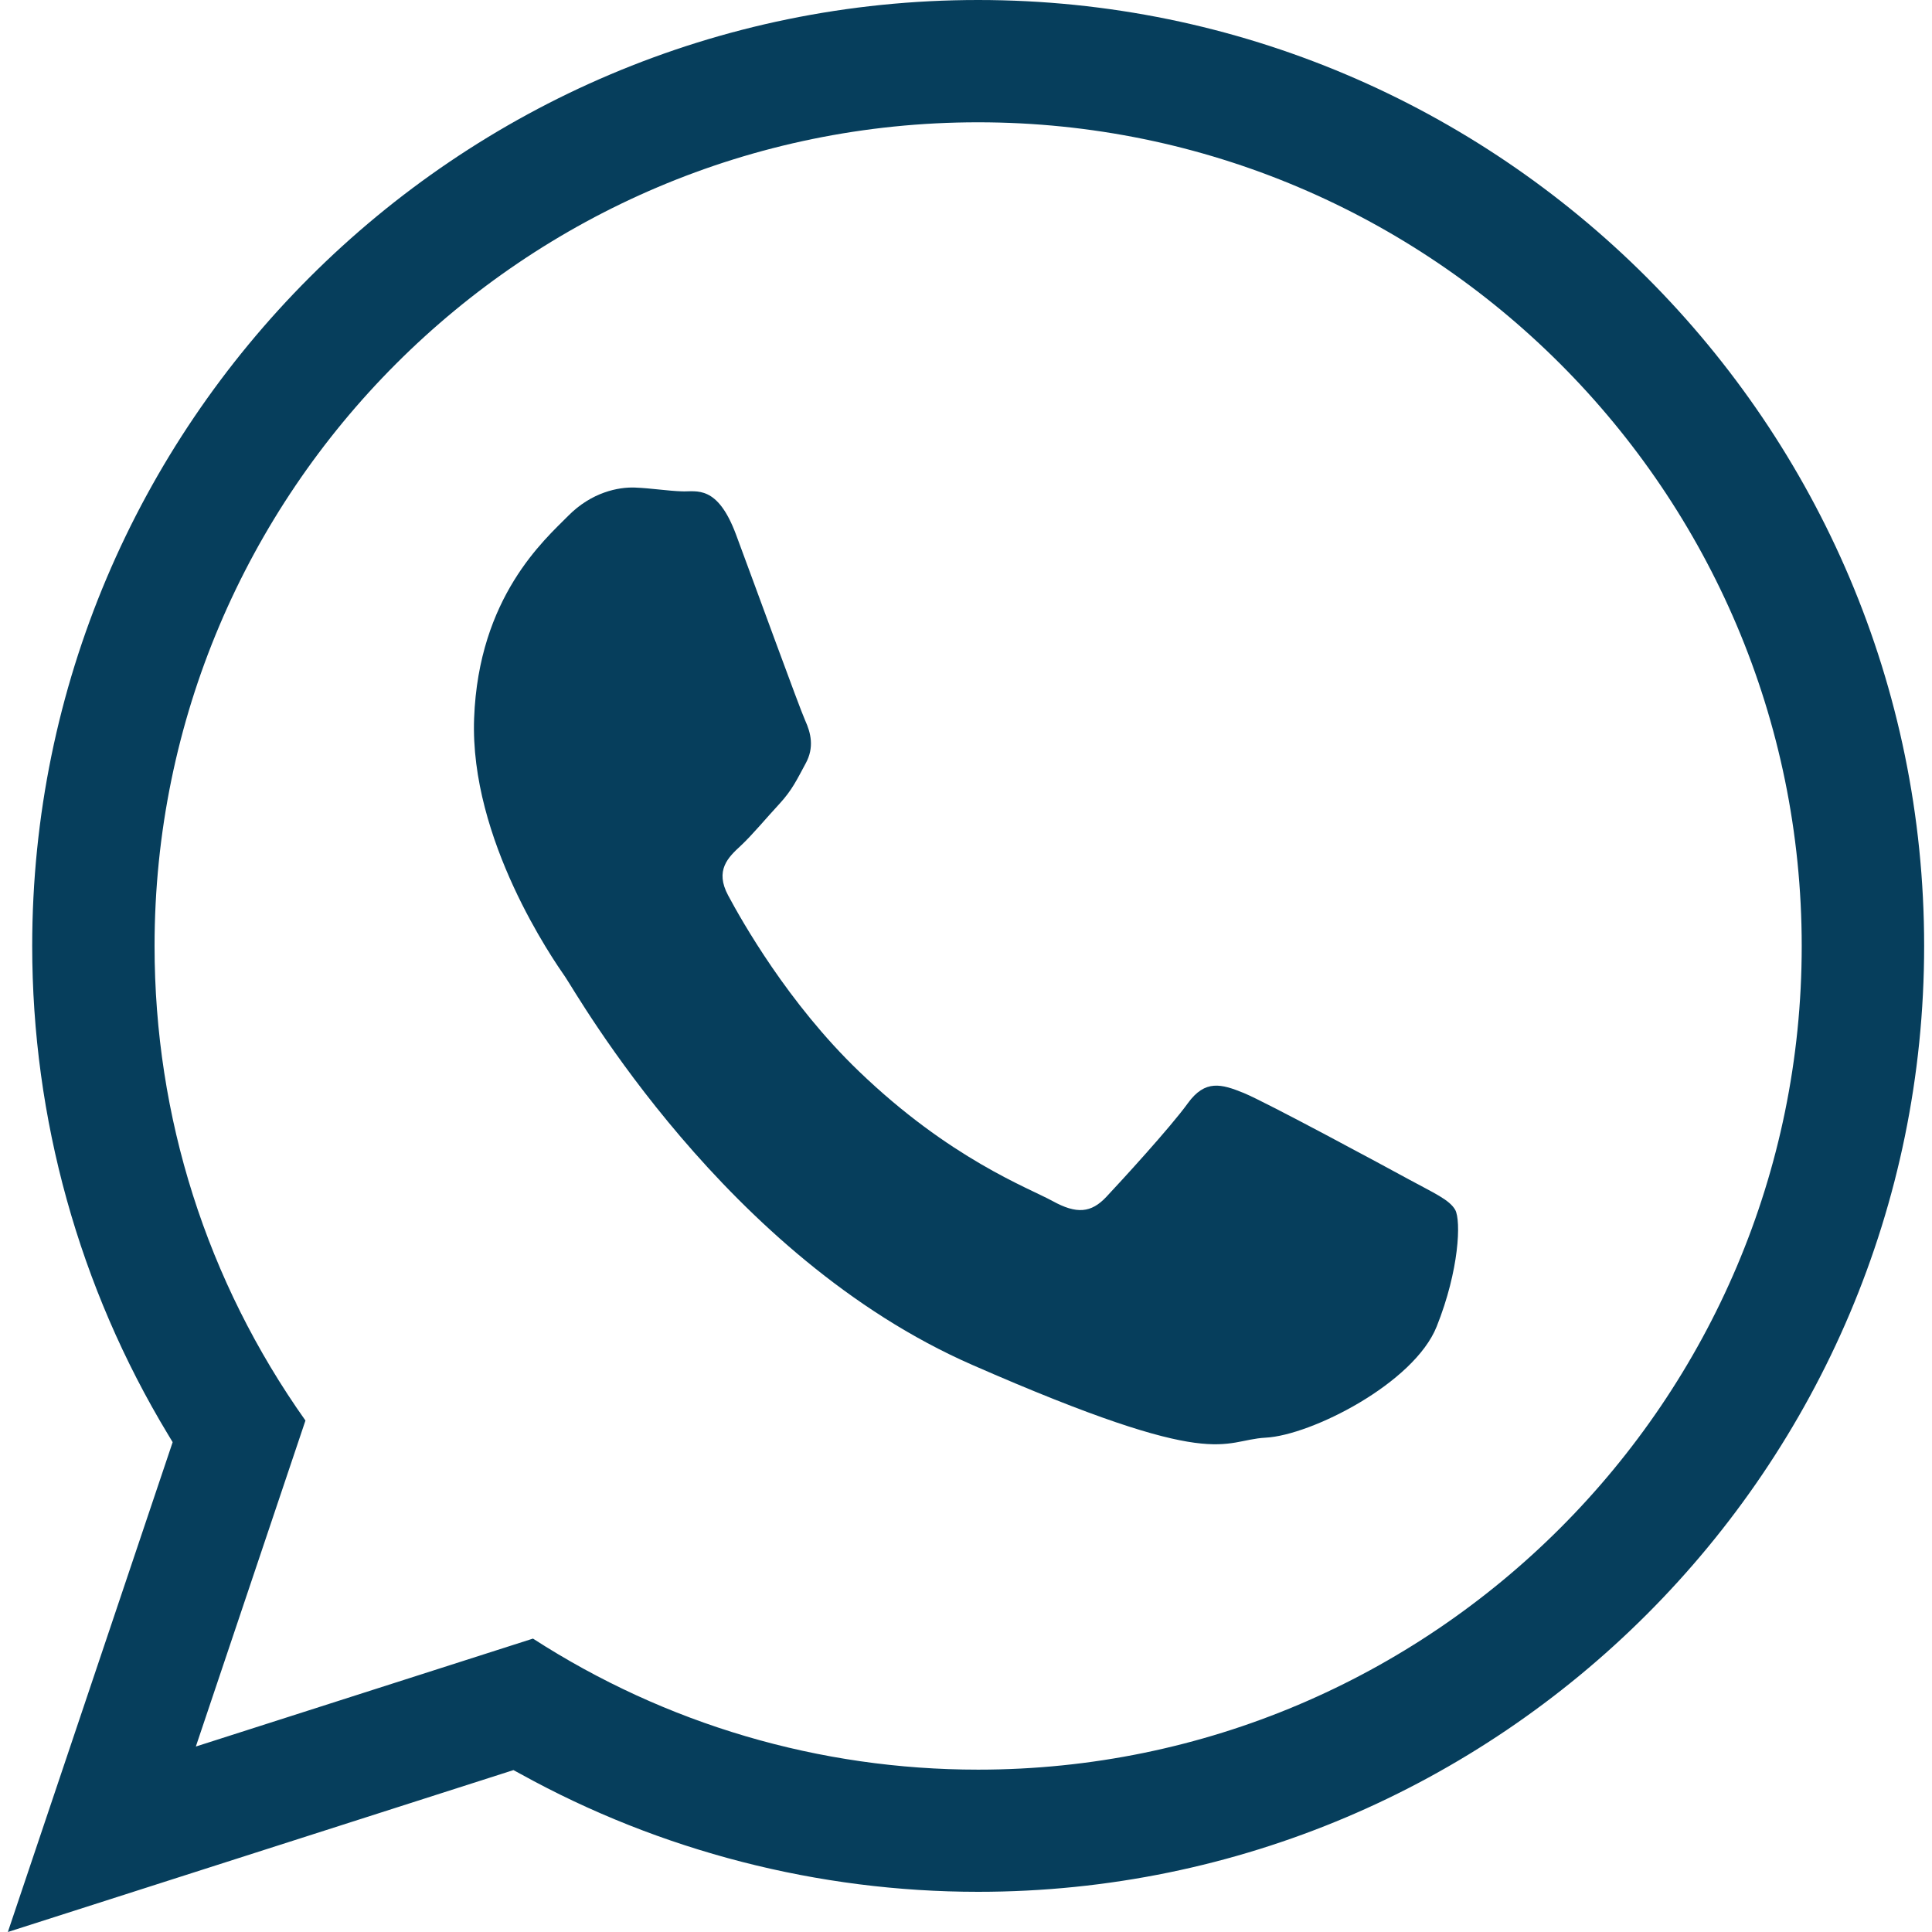 <?xml version="1.0" encoding="utf-8"?>
<!-- Generator: Adobe Illustrator 16.2.0, SVG Export Plug-In . SVG Version: 6.00 Build 0)  -->
<!DOCTYPE svg PUBLIC "-//W3C//DTD SVG 1.1//EN" "http://www.w3.org/Graphics/SVG/1.1/DTD/svg11.dtd">
<svg version="1.1" id="Layer_1" xmlns="http://www.w3.org/2000/svg" xmlns:xlink="http://www.w3.org/1999/xlink" x="0px" y="0px"
	 width="30px" height="30px" viewBox="0 0 30 30" enable-background="new 0 0 30 30" xml:space="preserve">
<path fill="#063E5C" d="M21.881,18.316c-0.376-0.205-2.222-1.202-2.568-1.344c-0.345-0.14-0.599-0.214-0.869,0.16
	c-0.269,0.373-1.034,1.207-1.266,1.454c-0.234,0.248-0.459,0.271-0.835,0.063c-0.375-0.205-1.594-0.655-3.007-2.015
	c-1.1-1.057-1.82-2.339-2.029-2.729c-0.21-0.391-0.002-0.591,0.197-0.774c0.179-0.167,0.399-0.434,0.6-0.65
	c0.198-0.216,0.269-0.373,0.405-0.624c0.138-0.25,0.082-0.476-0.007-0.671c-0.088-0.195-0.783-2.107-1.073-2.885
	c-0.29-0.778-0.613-0.663-0.837-0.671c-0.224-0.007-0.478-0.049-0.732-0.059c-0.256-0.01-0.674,0.071-1.038,0.44
	c-0.365,0.369-1.39,1.258-1.46,3.143c-0.07,1.883,1.233,3.754,1.415,4.016c0.182,0.264,2.488,4.347,6.32,6.024
	c3.834,1.68,3.855,1.168,4.557,1.13c0.705-0.037,2.301-0.843,2.654-1.724c0.353-0.882,0.379-1.646,0.289-1.812
	C22.509,18.629,22.257,18.521,21.881,18.316L21.881,18.316z"/>
<path fill="#063E5C" d="M15.188,0C7.089,0,0.5,6.589,0.5,14.689c0,2.678,0.729,5.301,2.108,7.584l0.073,0.121L0.122,30l7.851-2.514
	l0.116,0.063c2.163,1.195,4.617,1.827,7.099,1.827c8.1,0,14.69-6.589,14.69-14.689C29.878,6.589,23.287,0,15.188,0z M15.188,27.479
	c-2.462,0-4.849-0.703-6.912-2.035L3.041,27.12l1.702-5.062C3.209,19.893,2.4,17.348,2.4,14.689c0-7.052,5.736-12.79,12.787-12.79
	c7.051,0,12.79,5.737,12.79,12.79C27.979,21.74,22.238,27.479,15.188,27.479z"/>
</svg>
